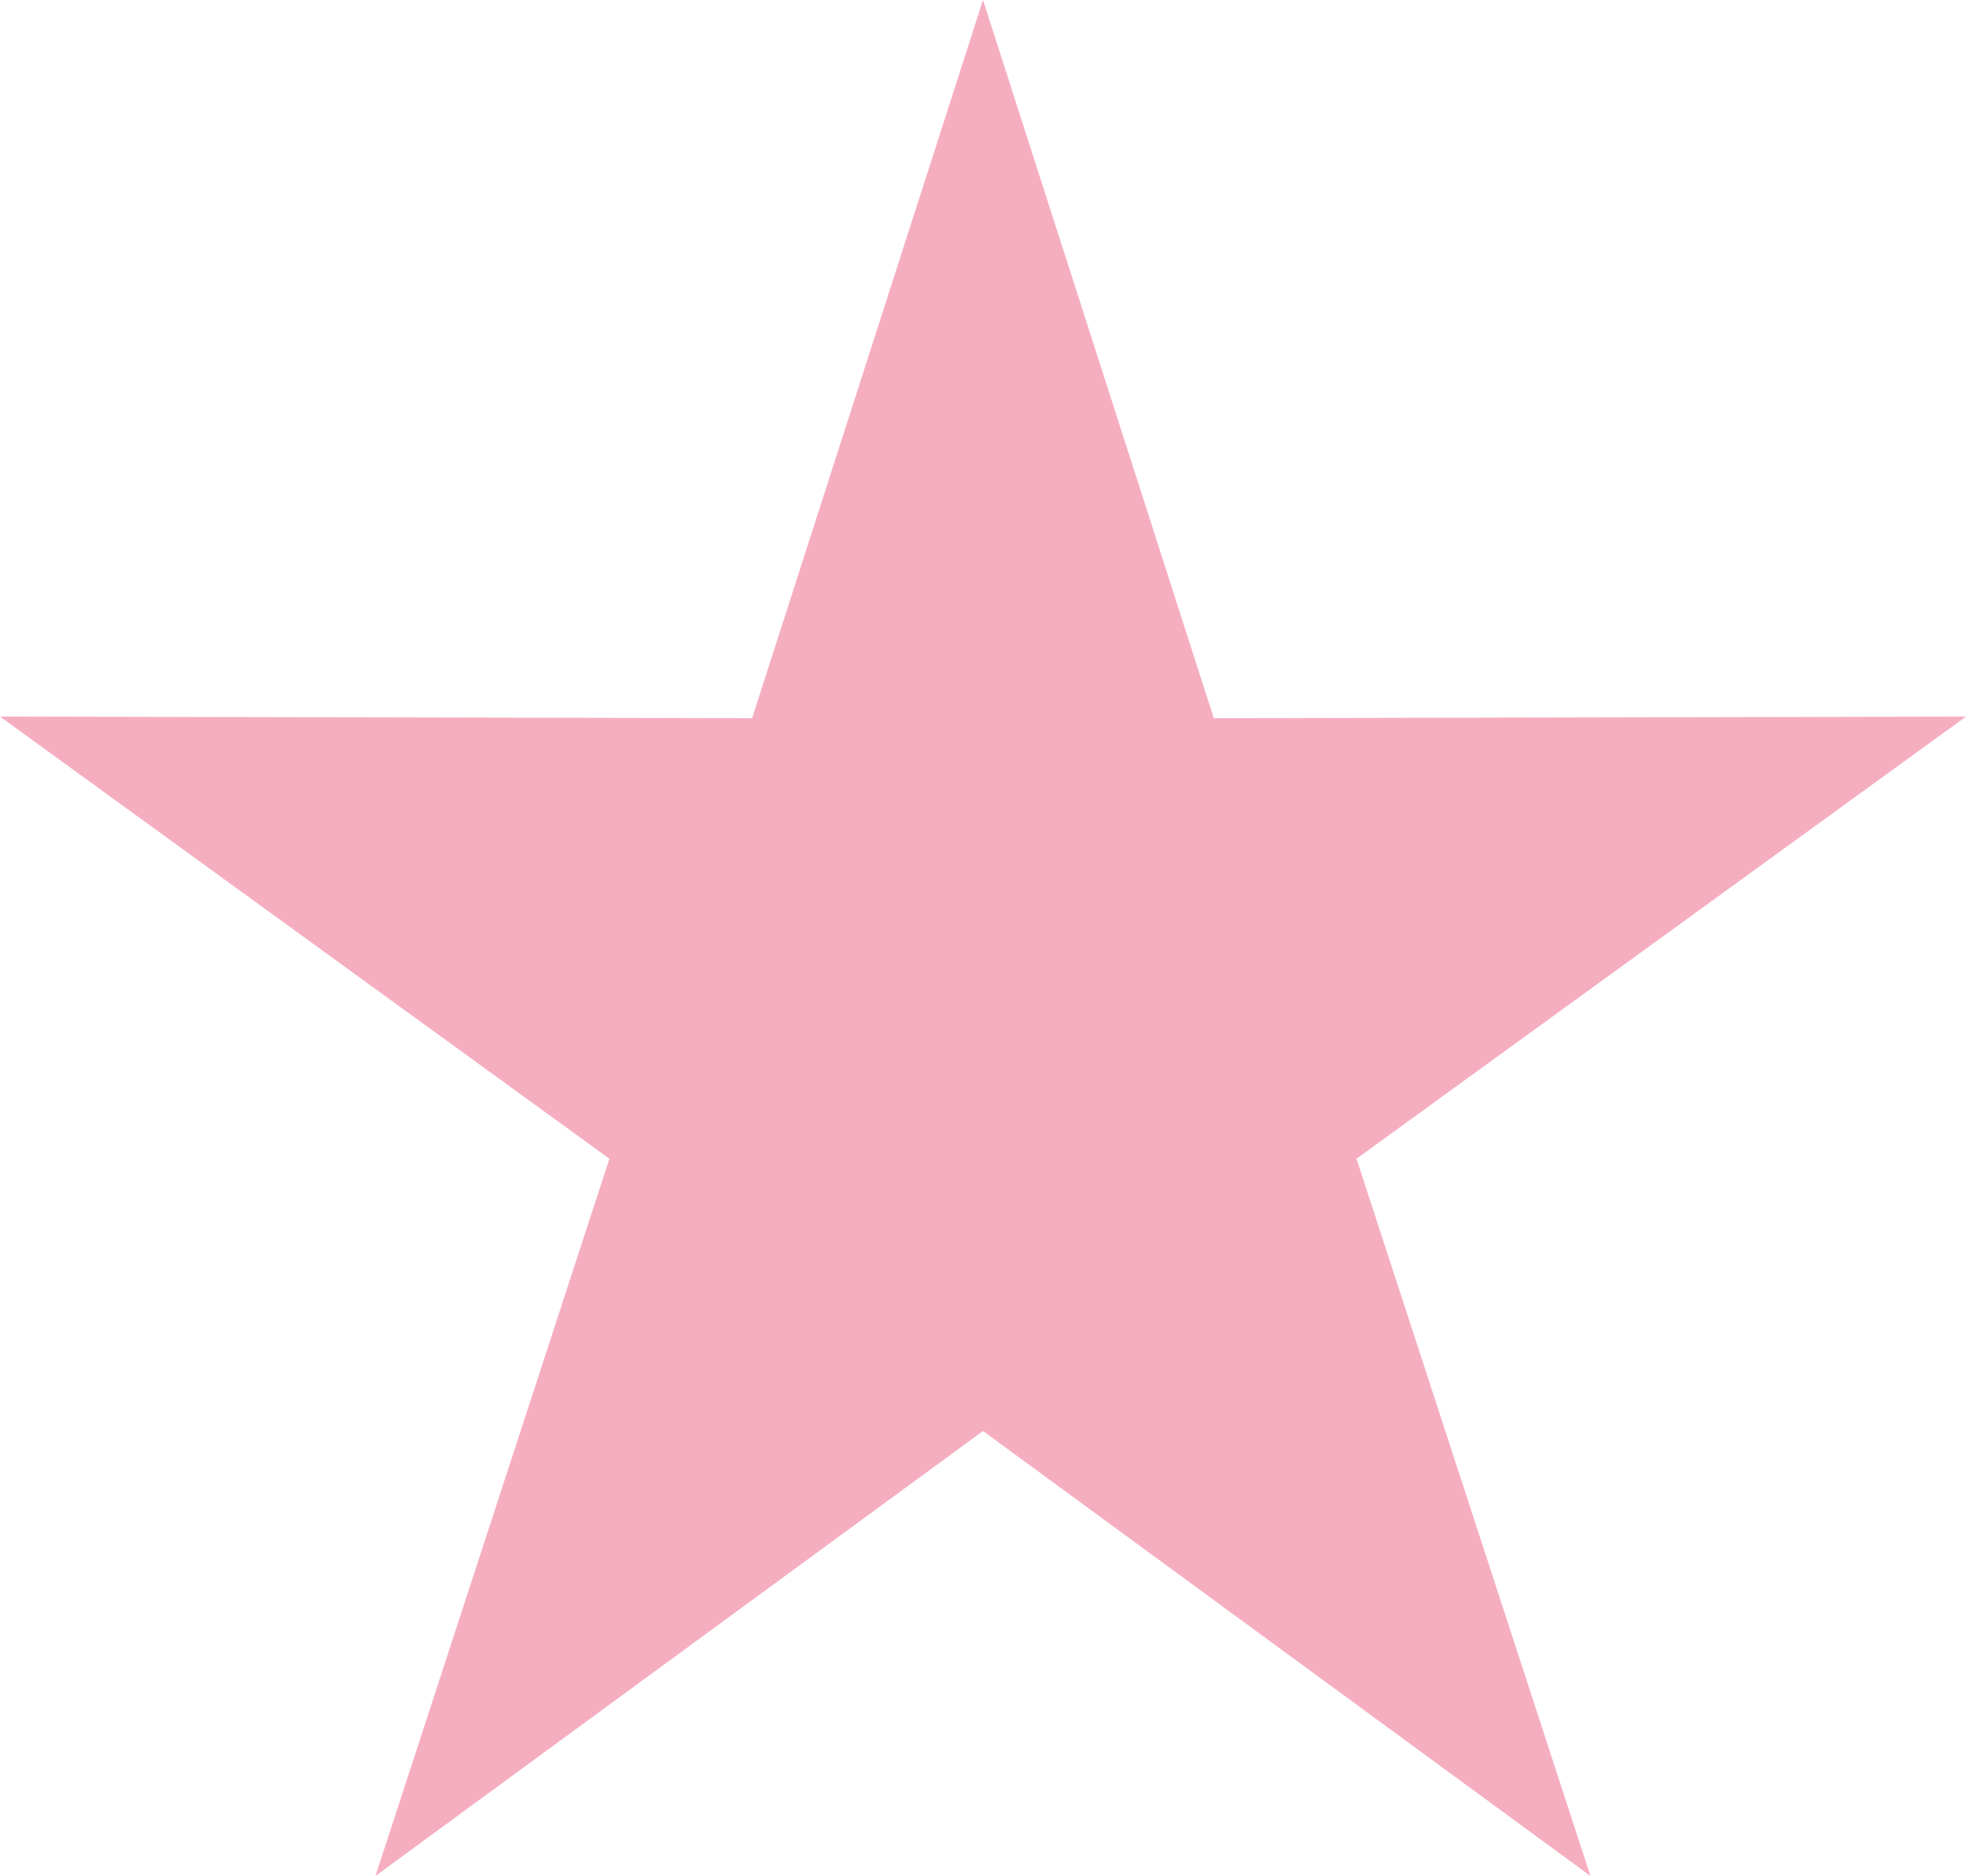 <svg width="869" height="829" viewBox="0 0 869 829" fill="none" xmlns="http://www.w3.org/2000/svg">
<path opacity="0.505" fill-rule="evenodd" clip-rule="evenodd" d="M332.441 317.377L0 316.664L269.366 512.059L165.964 829L434.5 632.377L702.997 829L599.595 512.059L869 316.664L536.519 317.377L434.5 0L332.441 317.377Z" fill="#EC6084"/>
</svg>
